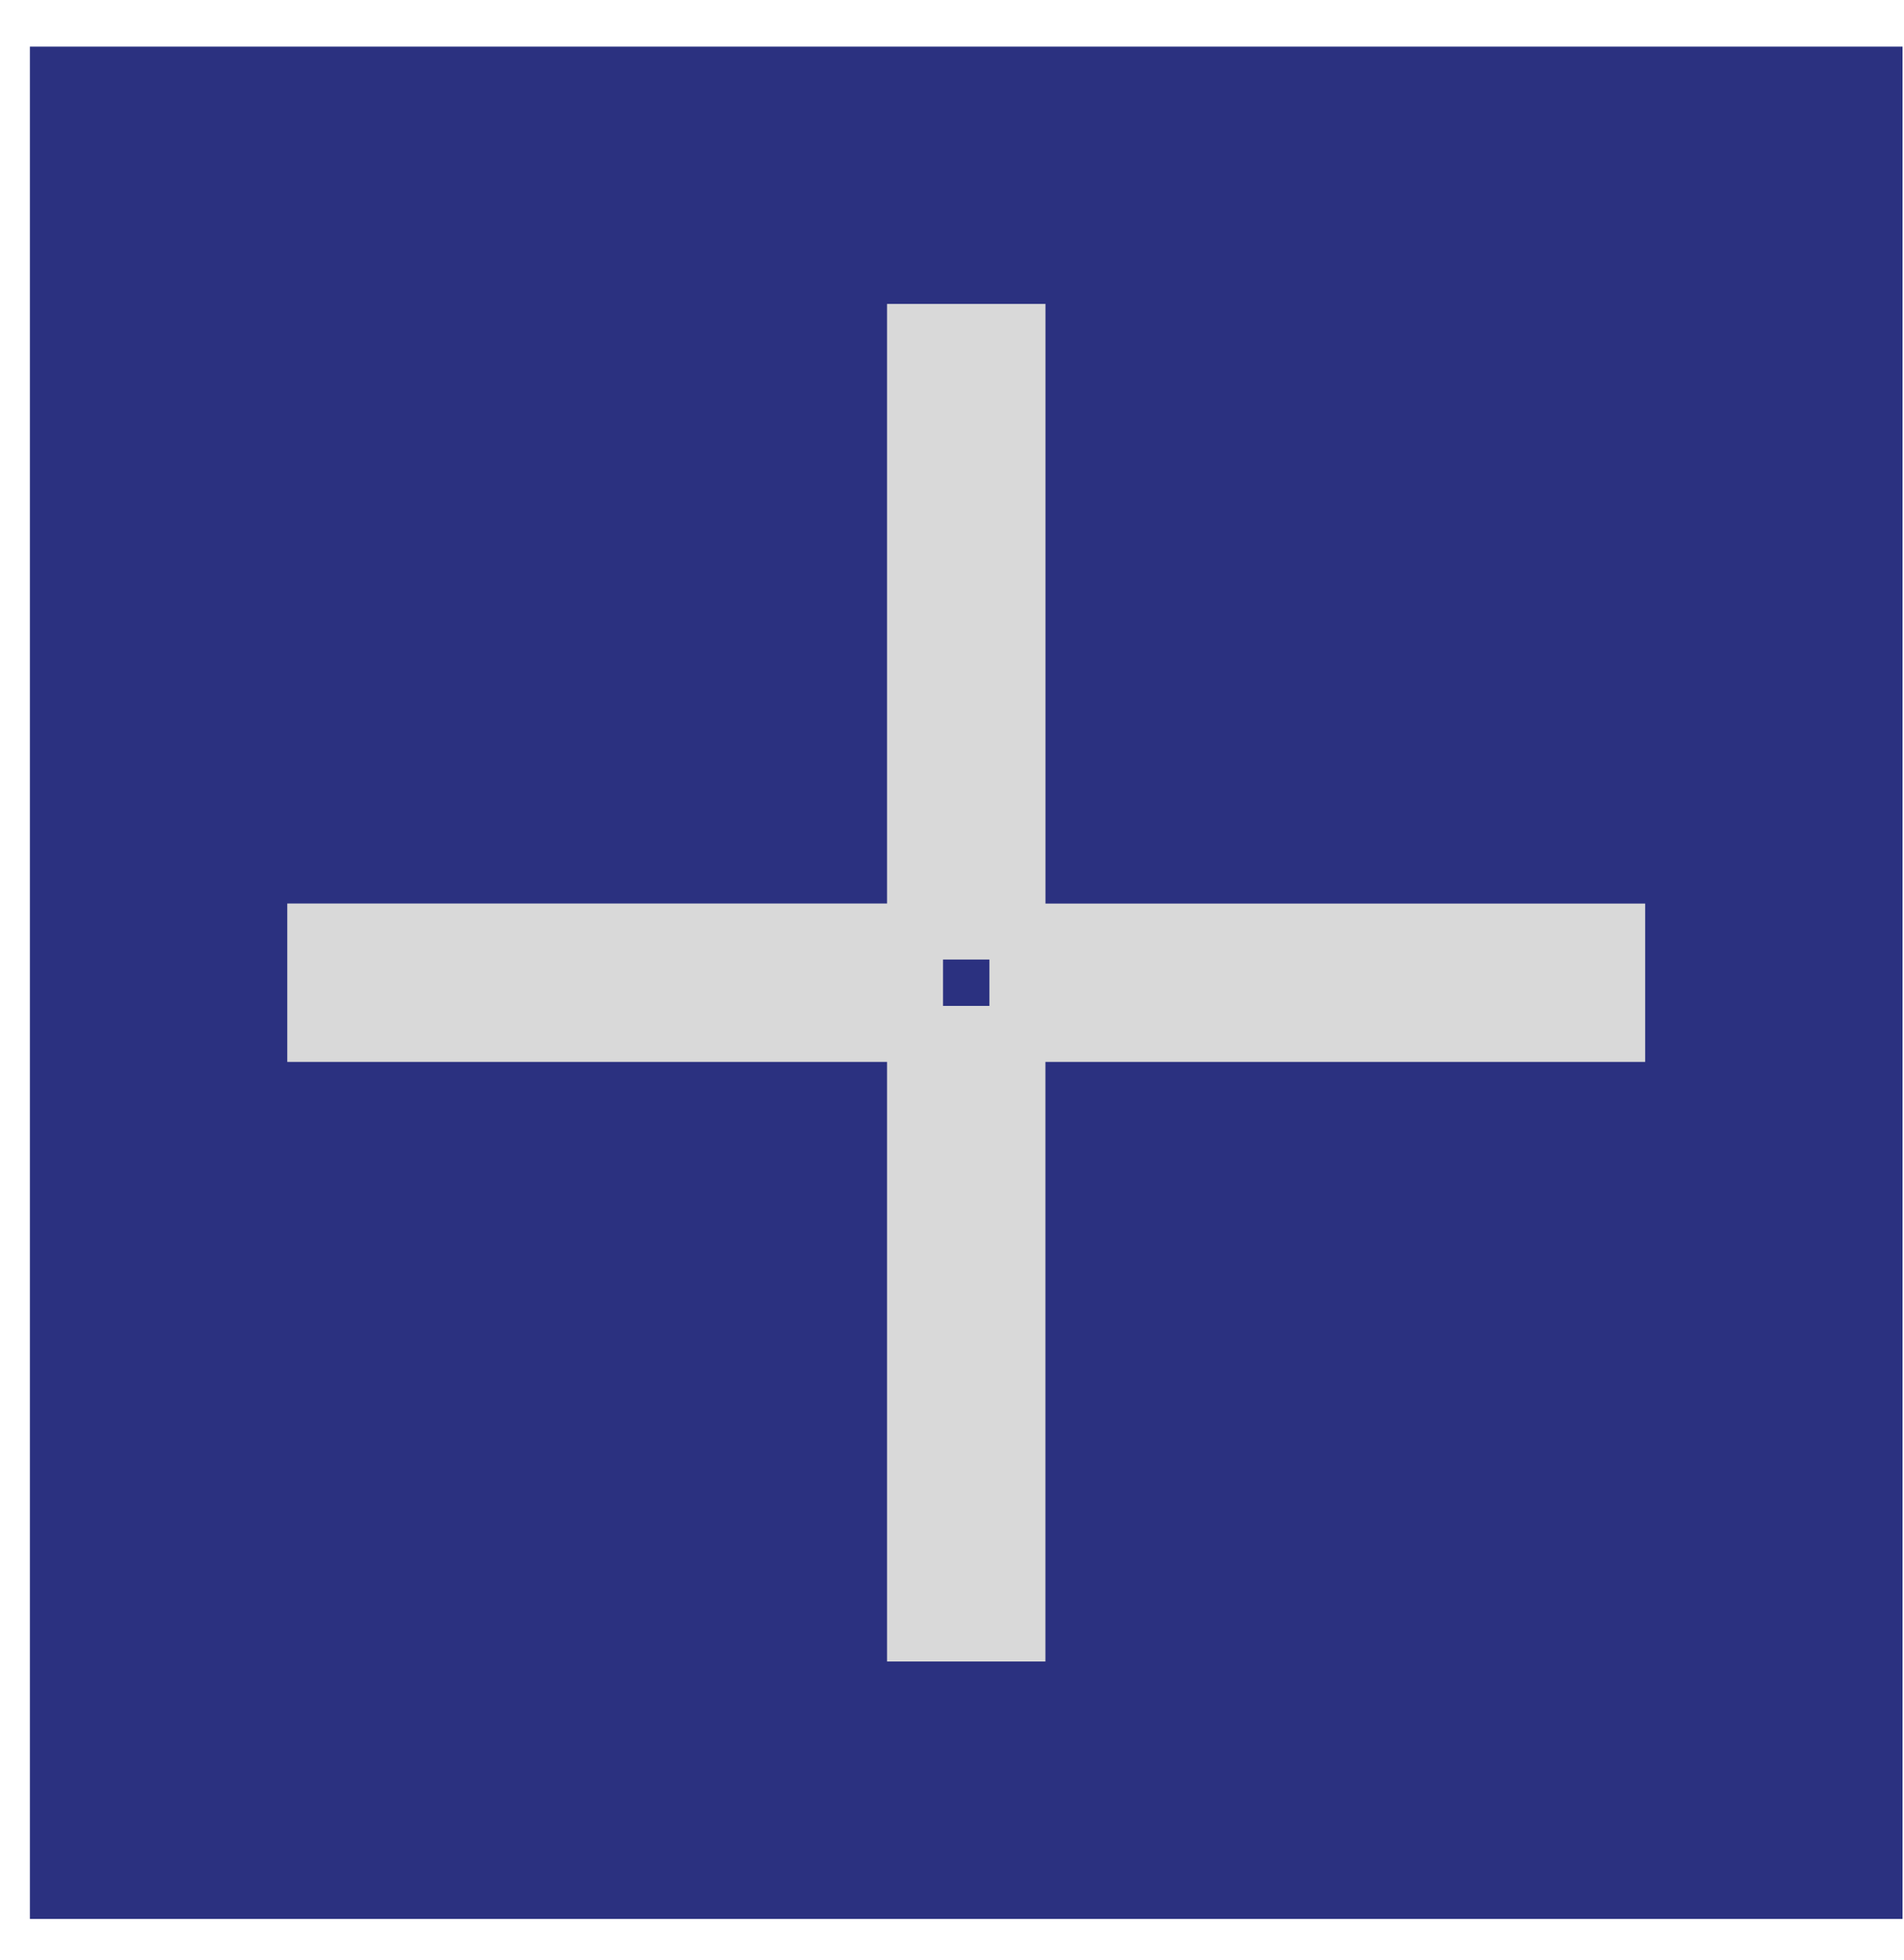 <svg viewBox="0 0 34 35" fill="none" xmlns="http://www.w3.org/2000/svg">
<rect width="33.44" height="33.44" transform="matrix(1 0 0 -1 0.534 34.273)" fill="#2B3180"/>
<path d="M16.34 16.888L16.09 16.888L16.09 16.638L16.09 5.928L16.09 5.678L16.34 5.678L18.169 5.678L18.419 5.678L18.419 5.928L18.419 16.638L18.419 16.888L18.169 16.888L16.34 16.888Z" fill="#D9D9D9" stroke="#D9D9D9" stroke-width="0.5"/>
<path d="M5.38 16.637V16.387H5.63H16.34H16.59V16.637V18.466V18.716H16.34H5.63H5.38V18.466V16.637Z" fill="#D9D9D9" stroke="#D9D9D9" stroke-width="0.5"/>
<path d="M18.168 18.216L18.418 18.216L18.418 18.466L18.418 29.175L18.418 29.425L18.168 29.425L16.34 29.425L16.09 29.425L16.09 29.175L16.09 18.466L16.09 18.216L16.34 18.216L18.168 18.216Z" fill="#D9D9D9" stroke="#D9D9D9" stroke-width="0.5"/>
<path d="M29.128 18.466L29.128 18.716L28.878 18.716L18.168 18.716L17.918 18.716L17.918 18.466L17.918 16.638L17.918 16.388L18.168 16.388L28.878 16.388L29.128 16.388L29.128 16.638L29.128 18.466Z" fill="#D9D9D9" stroke="#D9D9D9" stroke-width="0.5"/>
</svg>
